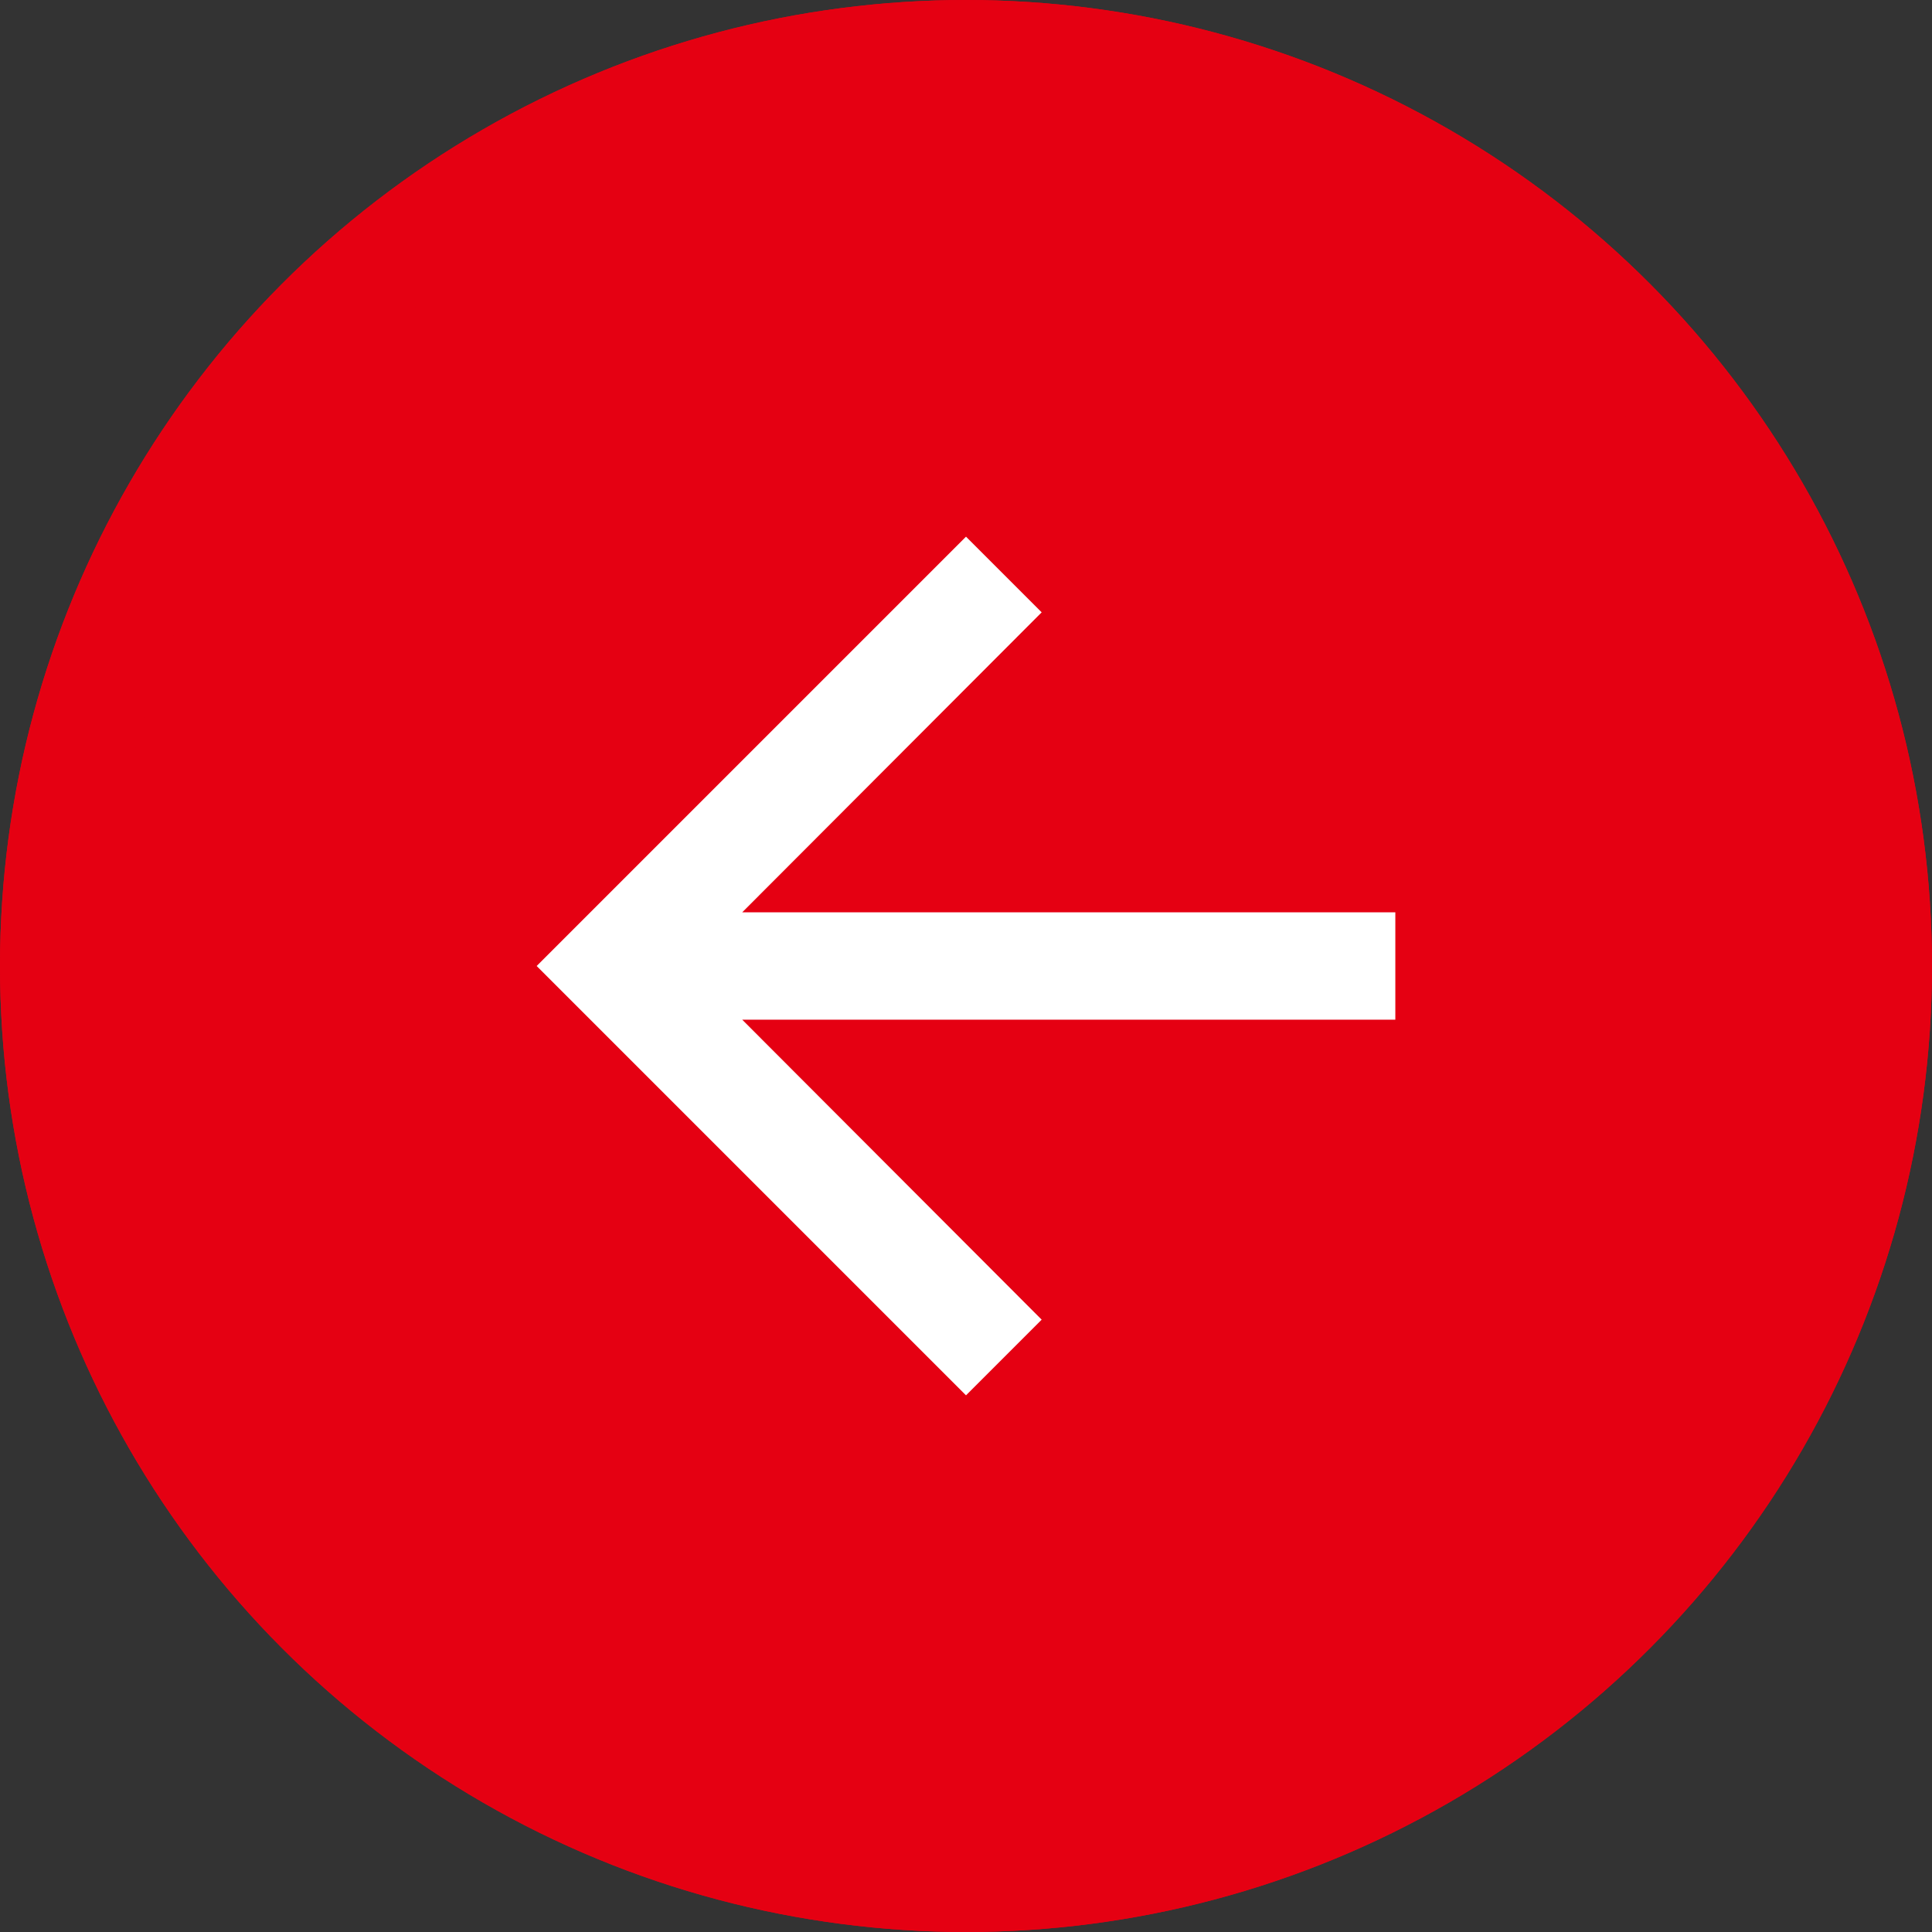 <svg xmlns="http://www.w3.org/2000/svg" width="36" height="36" viewBox="0 0 36 36"><rect x="0" y="0" width="36" height="36" fill="#333333" stroke="none"/><g transform="translate(30 30) rotate(180)"><g transform="translate(30 30) rotate(180)" fill="#e50012" stroke="#e50012" stroke-width="2"><circle cx="18" cy="18" r="18" stroke="none"/><circle cx="18" cy="18" r="17" fill="none"/></g><path d="M0,0H24V24H0Z" fill="none"/><path d="M12,4,10.59,5.41,16.17,11H4v2H16.17l-5.58,5.59L12,20l8-8Z" fill="#fff"/></g></svg>
